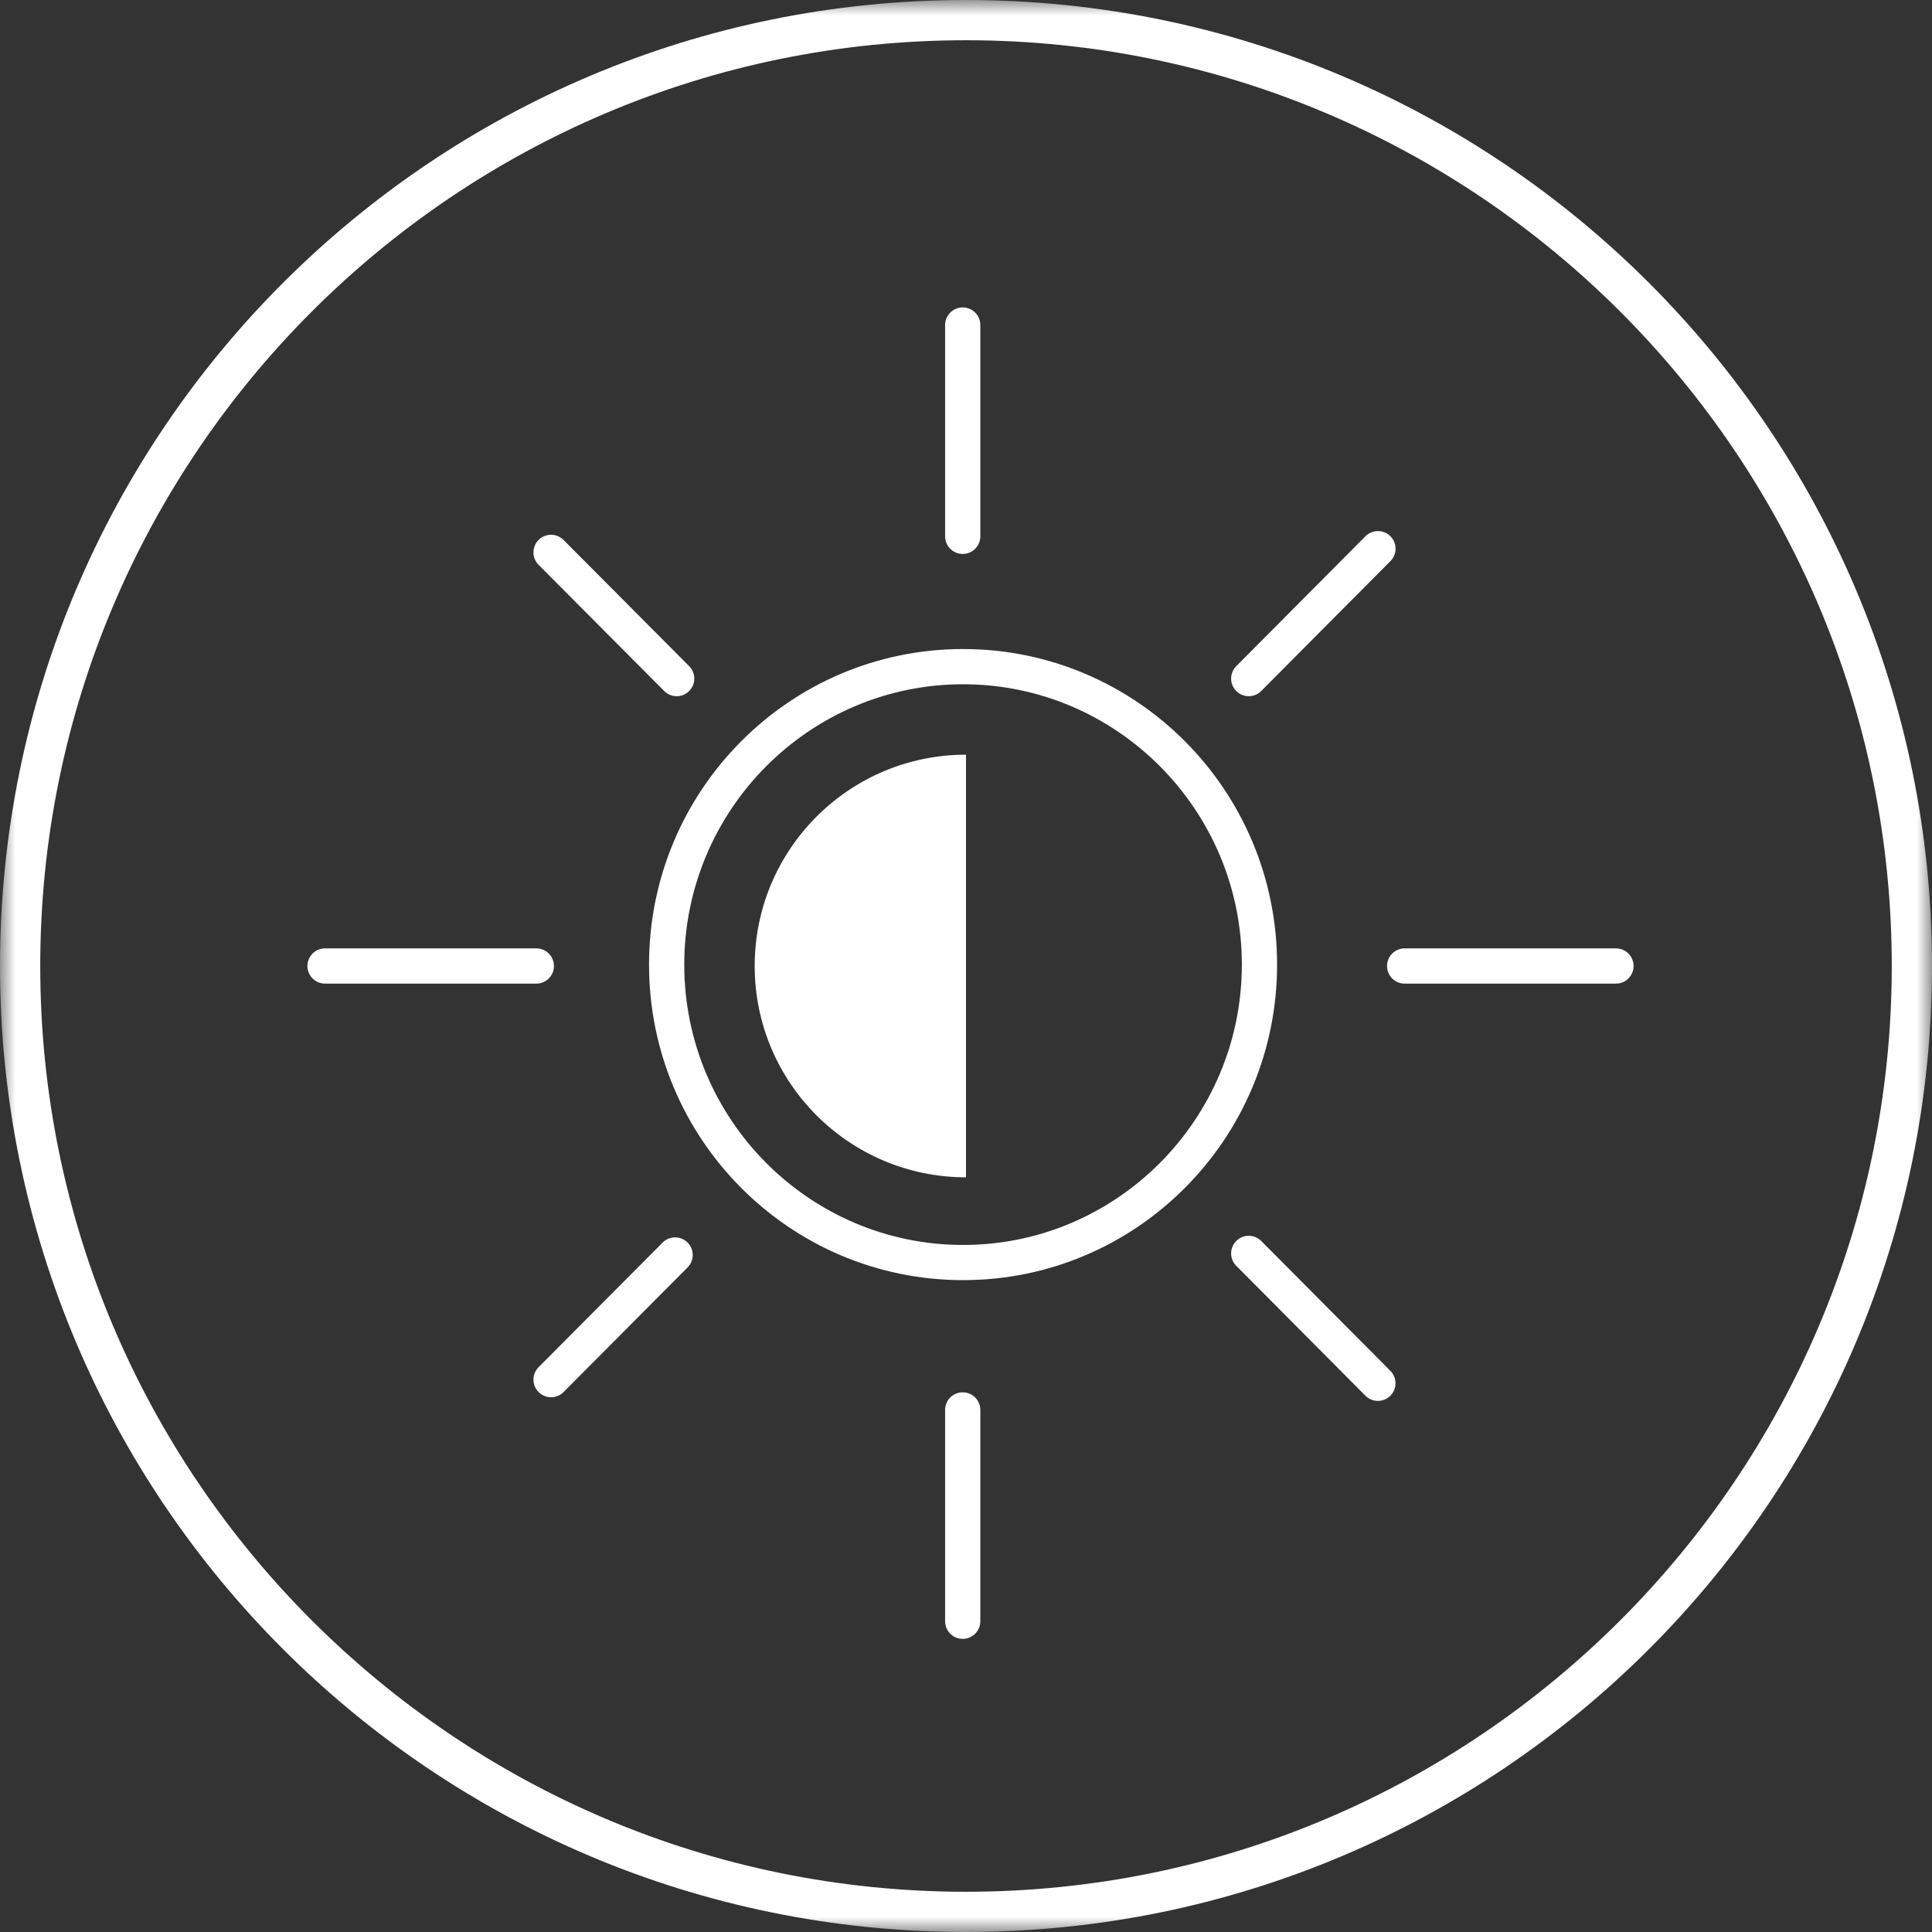 <svg width="64" height="64" viewBox="0 0 64 64" xmlns="http://www.w3.org/2000/svg" xmlns:xlink="http://www.w3.org/1999/xlink"><rect x="0" y="0" width="64" height="64" fill="#333333" stroke="none"/><defs><path id="a" d="M0.0.001H64V64H0z"/></defs><g fill="none" fill-rule="evenodd"><path d="M31.903 21.5C26.157 21.5 21.5 26.18 21.5 31.953c0 5.773 4.657 10.453 10.403 10.453 5.745 0 10.402-4.681 10.402-10.453 0-5.774-4.657-10.453-10.402-10.453m0 1.167c5.093 0 9.235 4.165 9.235 9.287 0 5.12-4.143 9.287-9.235 9.287s-9.236-4.166-9.236-9.287c0-5.122 4.144-9.287 9.236-9.287" fill="#FFF"/><path d="M31.891 10.767v7m0 28.939v7m9.475-31.227l4.28-4.303M18.255 45.702l4.109-4.129m.052-19.094l-4.162-4.181m27.391 27.525L41.366 41.52m-30.599-9.52h7m28.764 0h7" stroke="#FFF" stroke-linecap="round" stroke-width="1.167"/><mask id="b" fill="#fff"><use xlink:href="#a"/></mask><path d="M32 0C14.327 0 0 14.327 0 32s14.327 32 32 32 32-14.327 32-32S49.673 0 32 0m0 1.333c16.909 0 30.667 13.756 30.667 30.667 0 16.909-13.757 30.667-30.667 30.667C15.089 62.667 1.333 48.909 1.333 32c0-16.911 13.756-30.667 30.667-30.667" fill="#FFF" mask="url(#b)"/><path d="M32 39V25c-3.866 0-7 3.134-7 7s3.134 7 7 7z" fill="#FFF"/></g></svg>